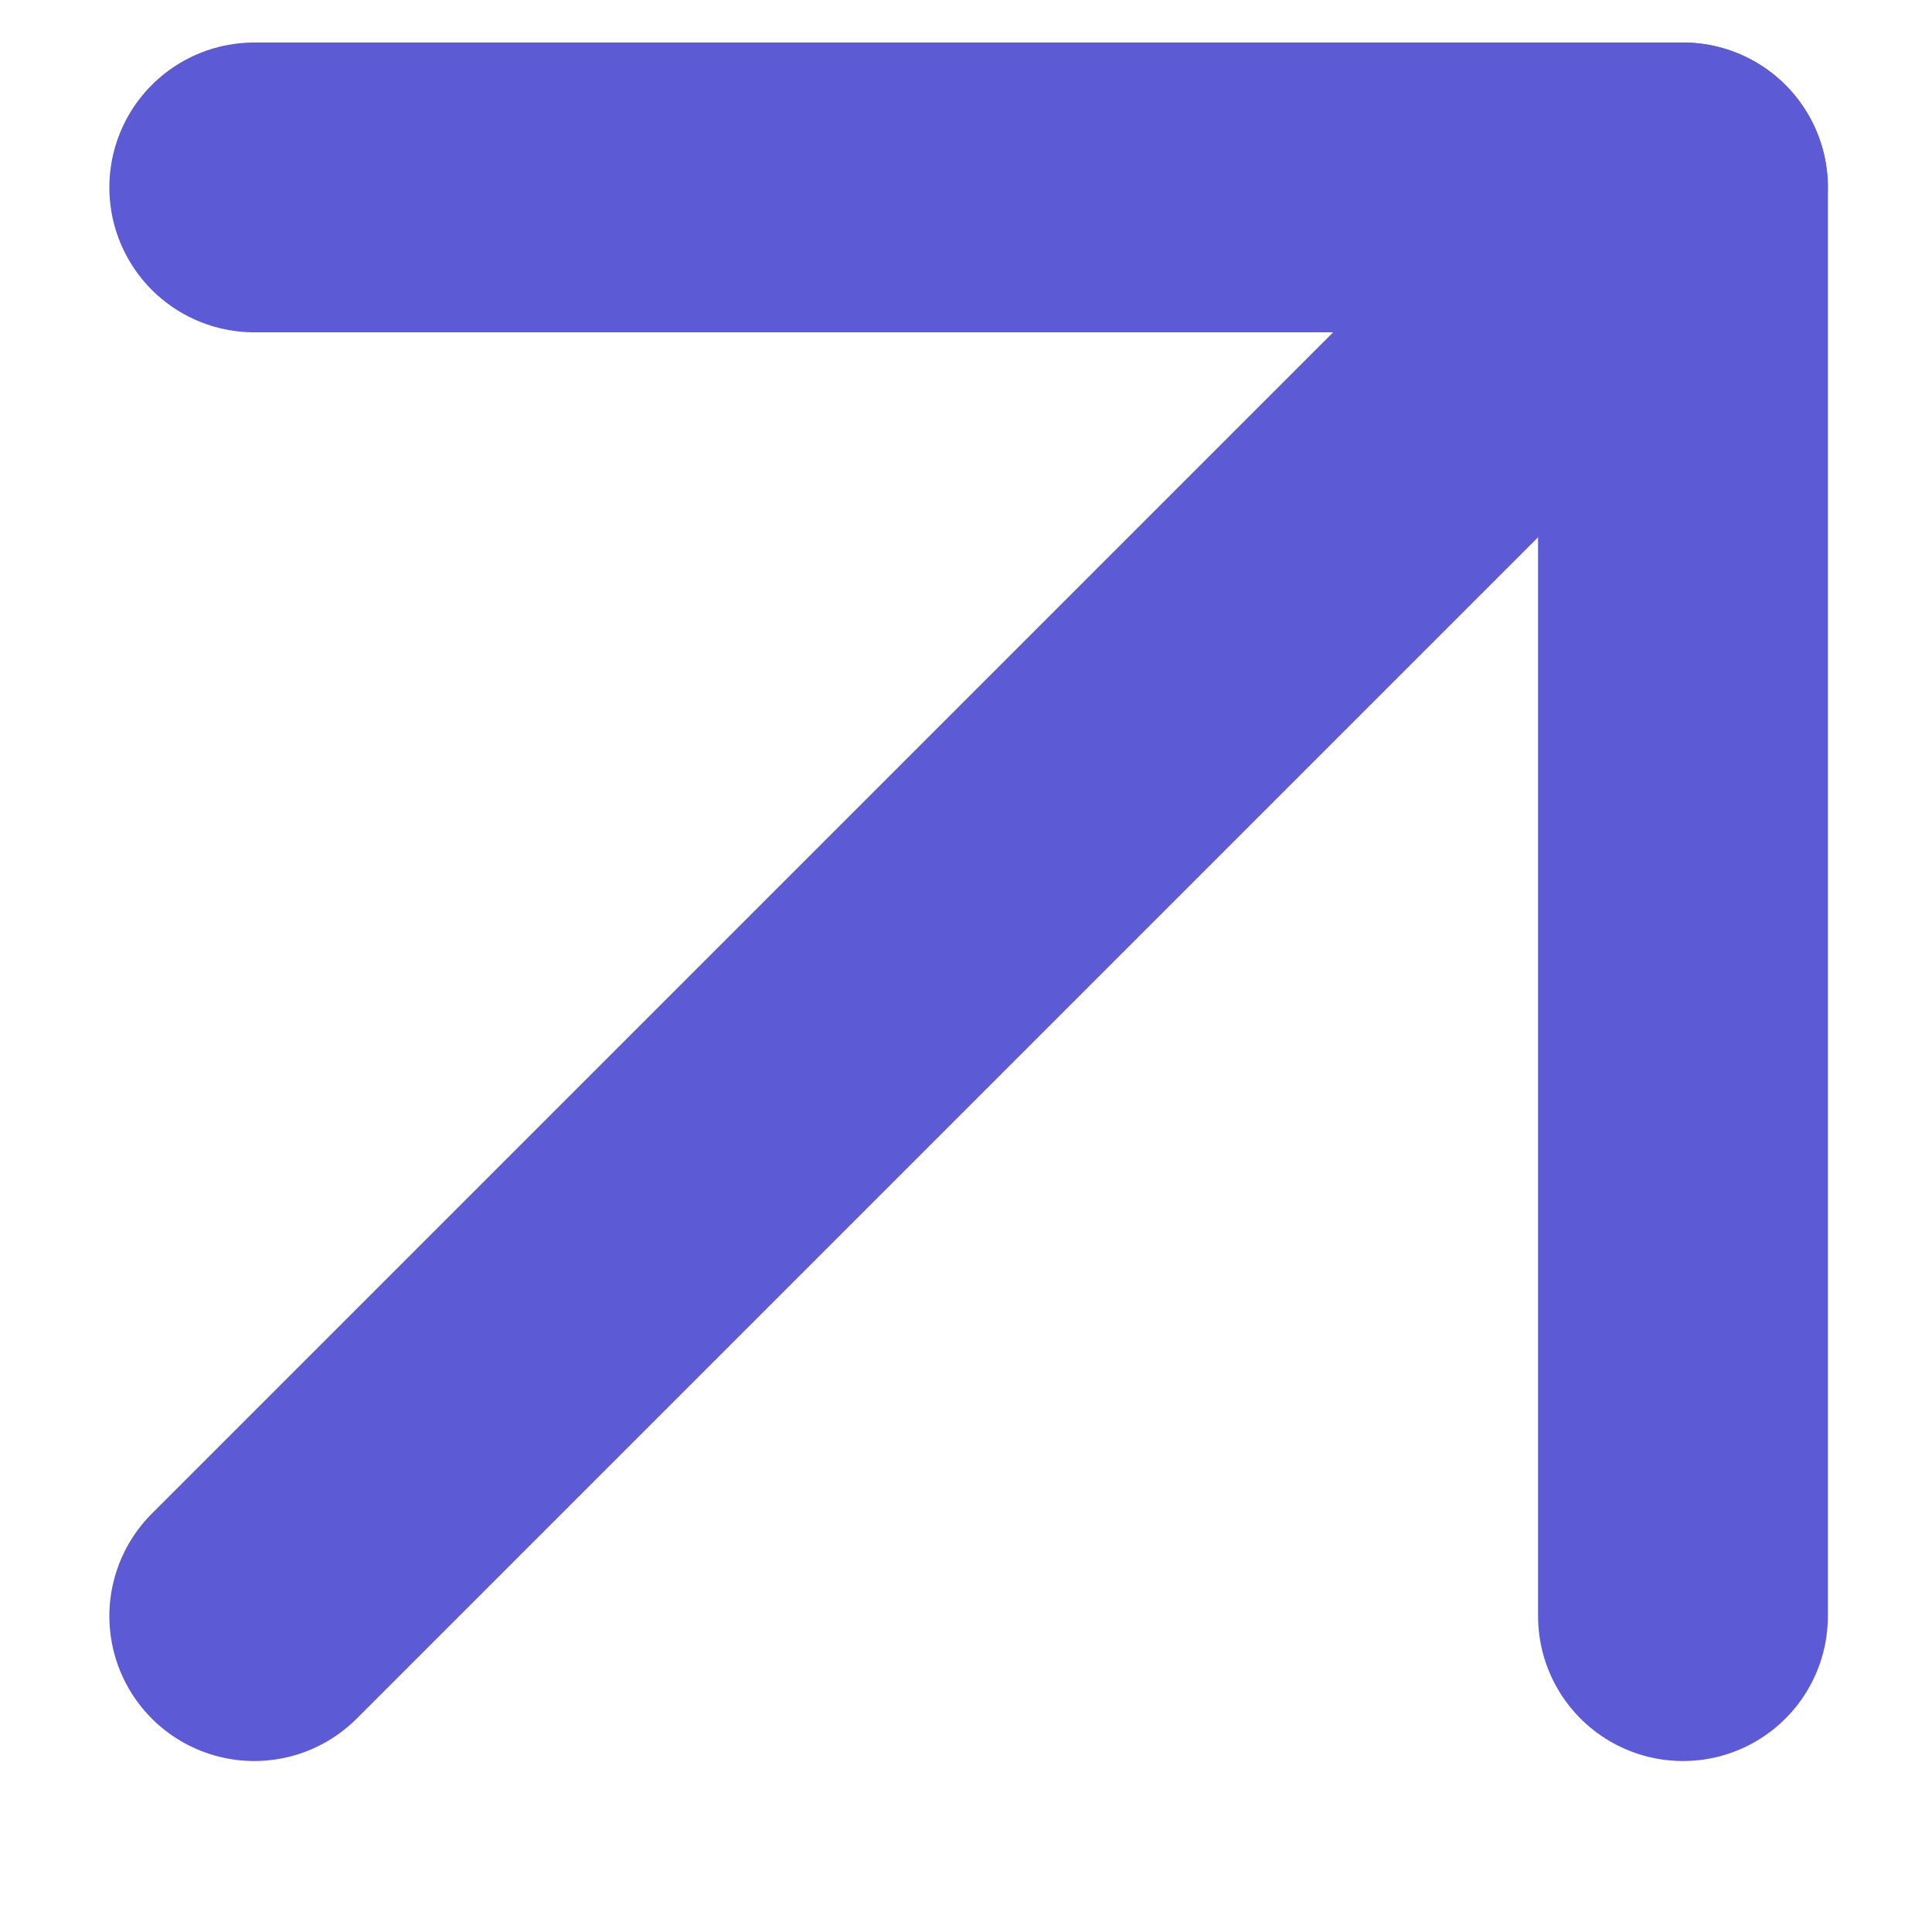 <svg width="10" height="10" viewBox="0 0 10 10" fill="none" xmlns="http://www.w3.org/2000/svg">
<path d="M1.316 8.365L8.711 0.97" stroke="#5D5AD6" stroke-width="1.5" stroke-linecap="round" stroke-linejoin="round"/>
<path d="M1.316 0.97H8.711V8.365" stroke="#5D5AD6" stroke-width="1.5" stroke-linecap="round" stroke-linejoin="round"/>
</svg>
